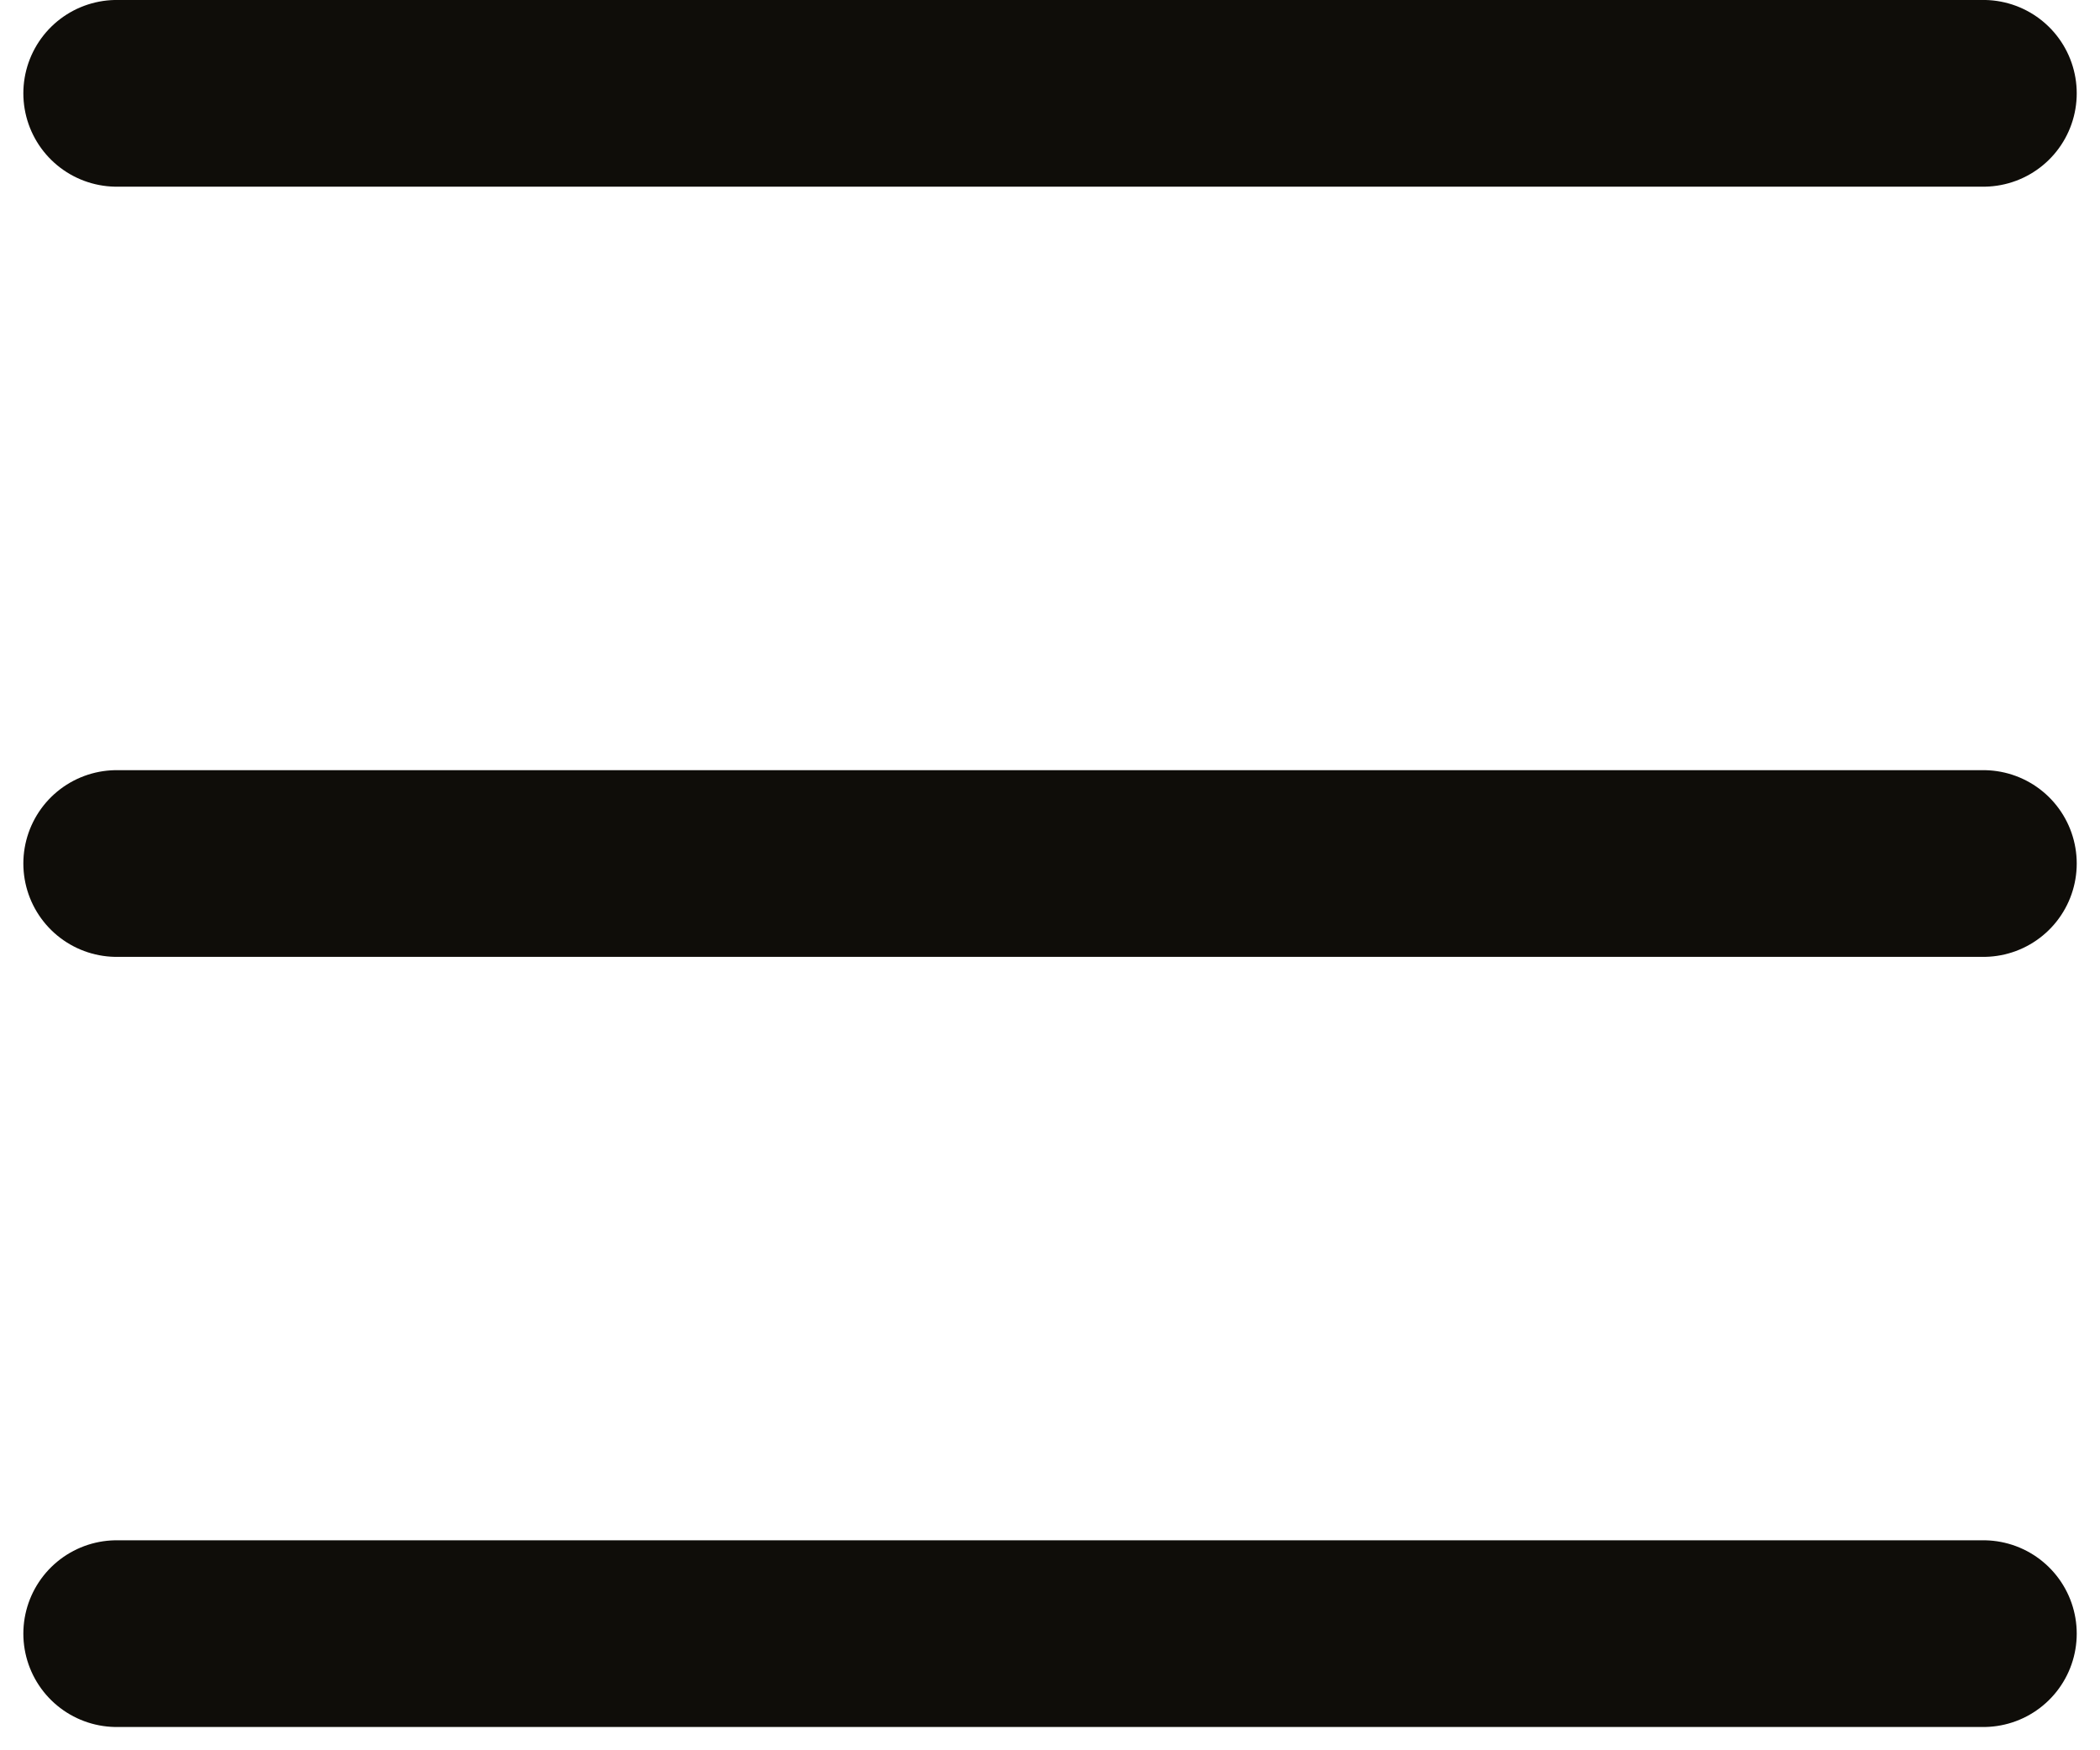 <?xml version="1.0" encoding="UTF-8"?> <svg xmlns="http://www.w3.org/2000/svg" width="30" height="25" viewBox="0 0 30 25" fill="none"> <path d="M1.667 1.333H28.334" stroke="#0F0D09" stroke-width="2.667" stroke-linecap="round" stroke-linejoin="round"></path> <path d="M1.667 12.334H28.334" stroke="#0F0D09" stroke-width="2.667" stroke-linecap="round" stroke-linejoin="round"></path> <path d="M1.667 23.334H28.334" stroke="#0F0D09" stroke-width="2.667" stroke-linecap="round" stroke-linejoin="round"></path> </svg> 